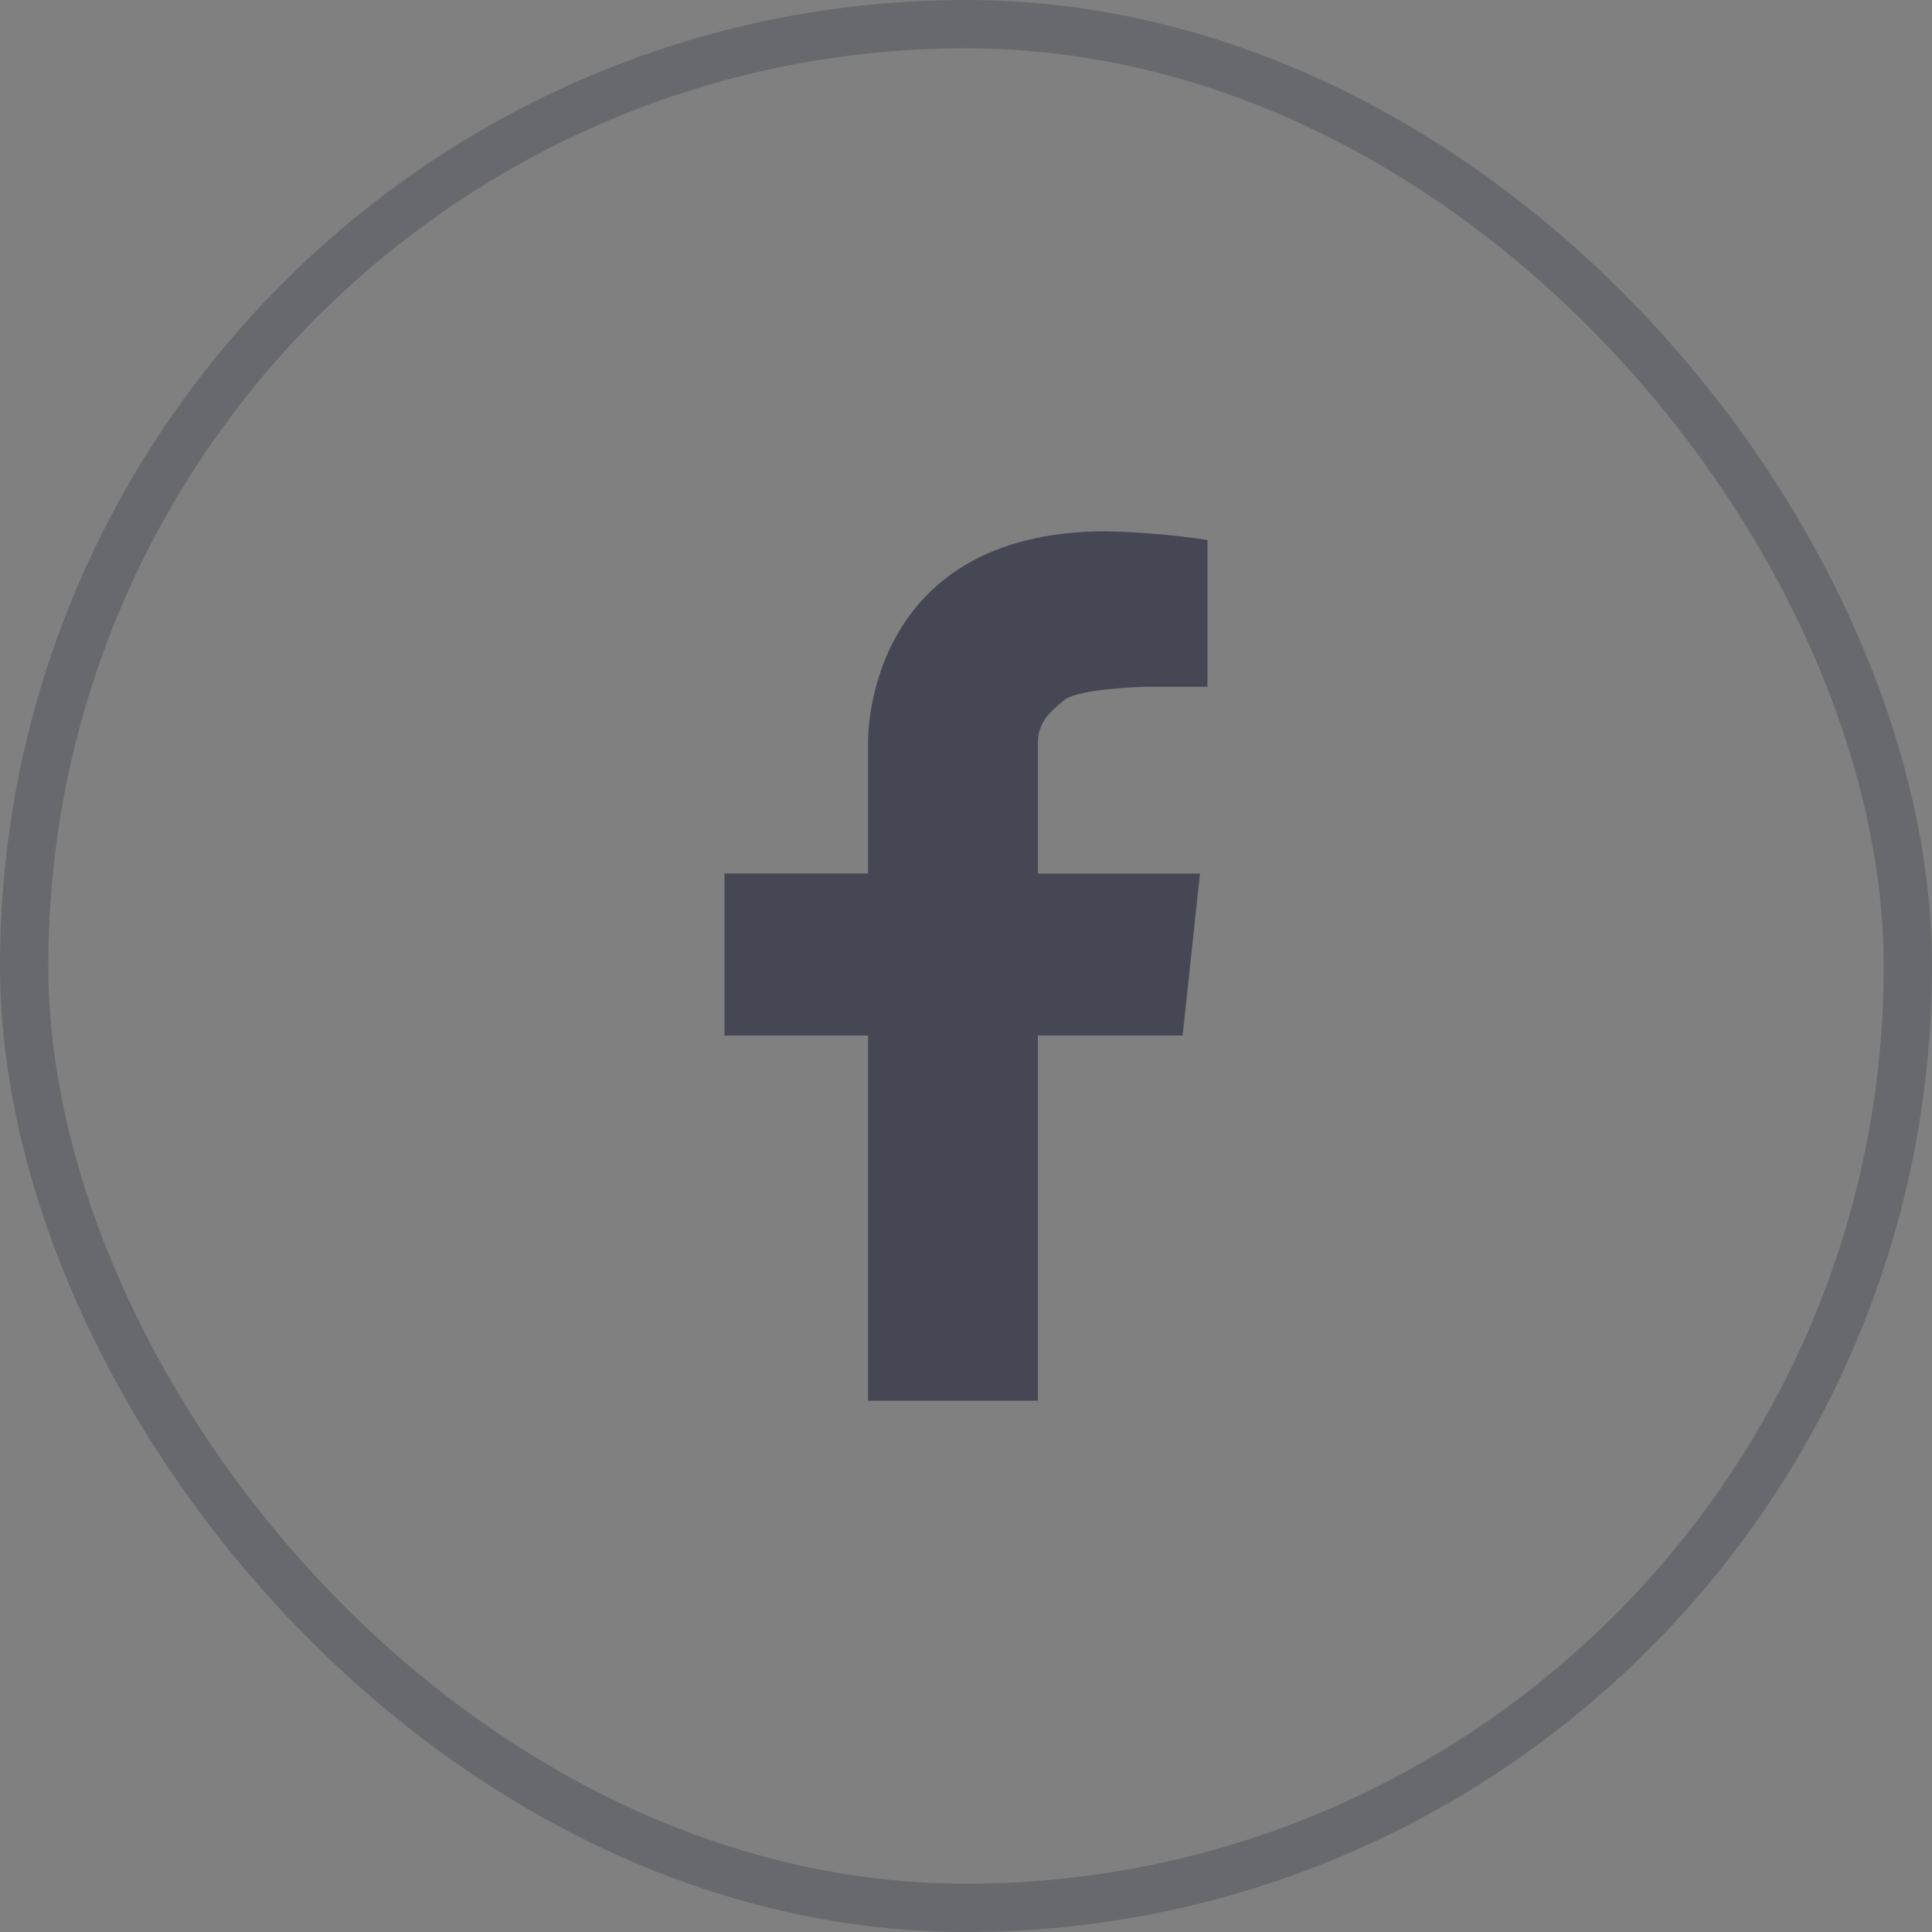 <svg viewBox="0 0 40 40" fill="none" xmlns="http://www.w3.org/2000/svg">
	<rect x="0" y="0" width="40" height="40" fill="#808080" stroke="none"/>
	<rect rx="20" fill="white"/>
	<rect x="0.5" y="0.5" width="39" height="39" rx="19.5" stroke="#0B1029" stroke-opacity="0.2"/>
	<path d="M17.972 15.367V18.085H15V21.44H17.972V29H21.488V21.44H24.485L24.844 18.087H21.488V15.367C21.488 14.886 21.867 14.647 22.026 14.499C22.308 14.258 23.668 14.22 23.668 14.22H25V11.18C24.306 11.076 23.607 11.016 22.905 11C17.869 11 17.972 15.367 17.972 15.367Z" fill="#0B1029" fill-opacity="0.5"/>
</svg>